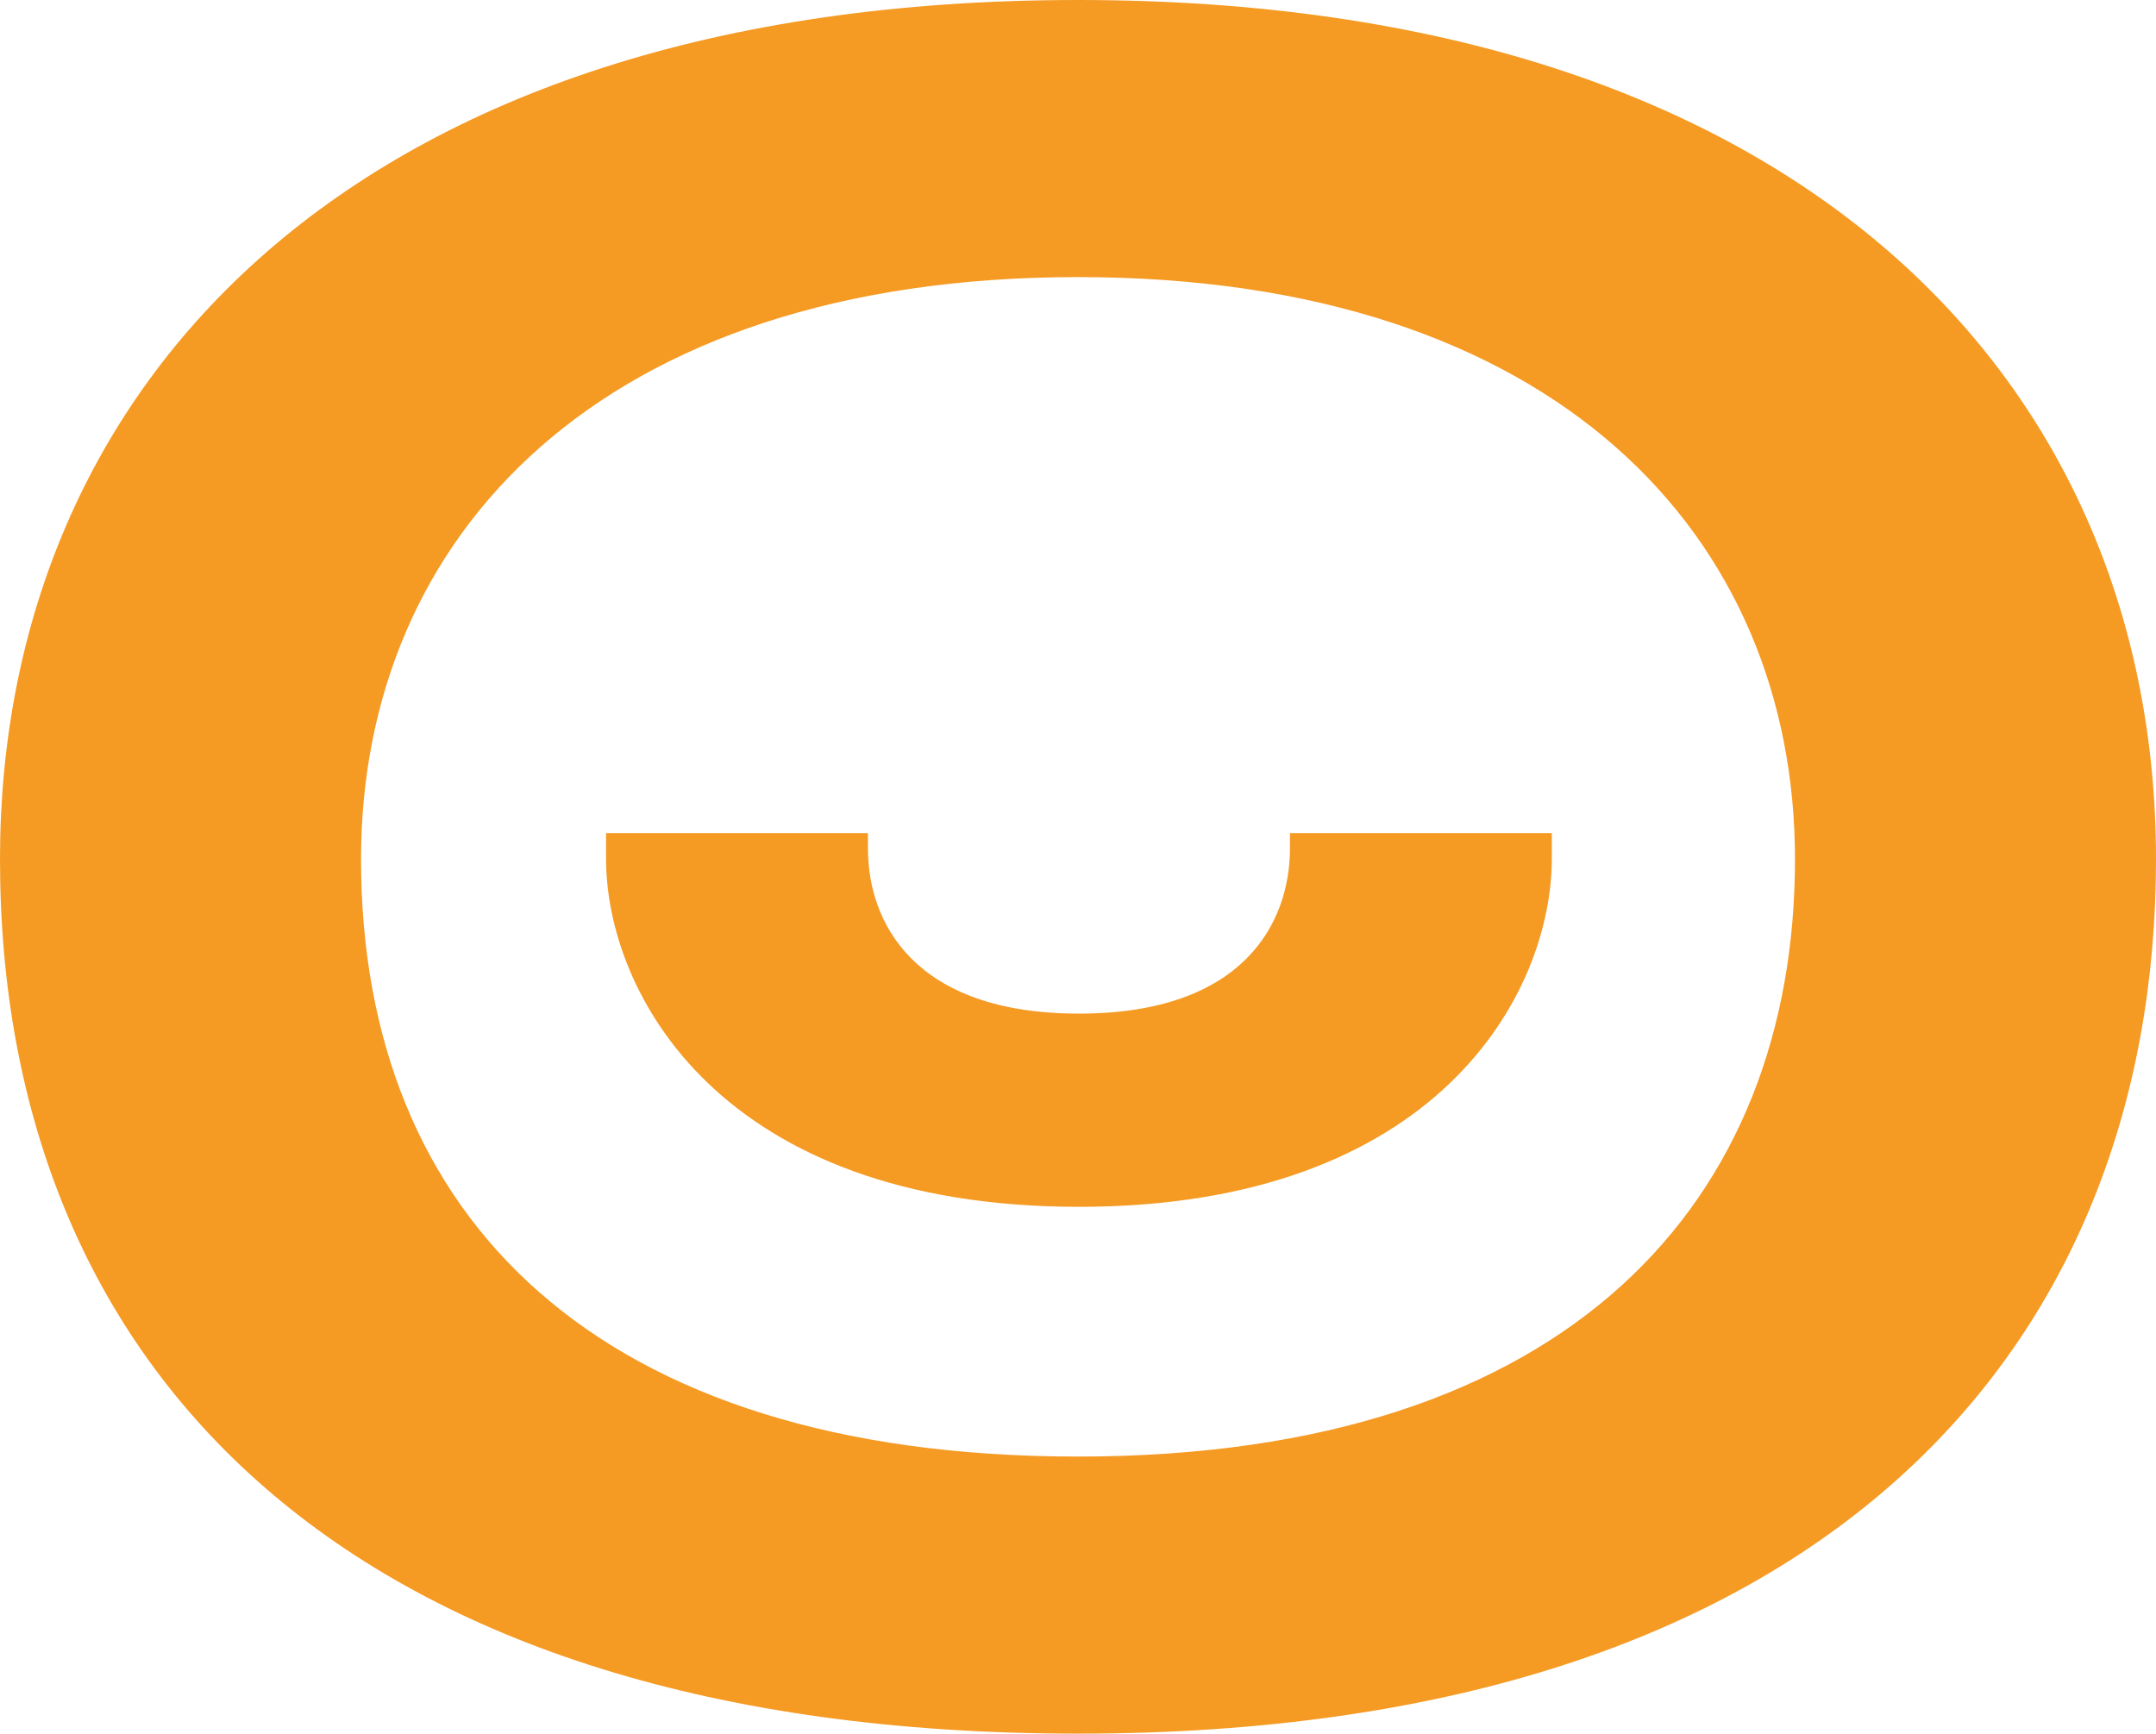 <?xml version="1.0" encoding="utf-8"?>
<!-- Generator: Adobe Illustrator 27.9.0, SVG Export Plug-In . SVG Version: 6.00 Build 0)  -->
<svg version="1.1" id="Ebene_1" xmlns="http://www.w3.org/2000/svg" xmlns:xlink="http://www.w3.org/1999/xlink" x="0px" y="0px"
	 viewBox="0 0 99.518 80.036" style="enable-background:new 0 0 99.518 80.036;" xml:space="preserve">
<style type="text/css">
	.st0{fill:#F59A23;}
</style>
<path class="st0" d="M0,39.666C0,17.838,16.195,0,49.759,0s49.759,17.838,49.759,39.666c0,22.415-15.139,40.37-49.759,40.37
	C16.078,80.036,0,63.254,0,39.666z M82.854,39.666c0-14.904-11.031-26.874-33.095-26.874s-33.094,11.97-33.094,26.874
	c0,16.547,10.914,27.578,33.094,27.578C72.527,67.244,82.854,55.391,82.854,39.666z"/>
<path class="st0" d="M27.974,39.636v-1.173h12.088v0.704c0,3.403,2.112,7.628,9.74,7.628s9.741-4.225,9.741-7.628v-0.704H71.63
	v1.173c0,6.22-5.28,16.078-21.828,16.078S27.974,45.856,27.974,39.636z"/>
</svg>

